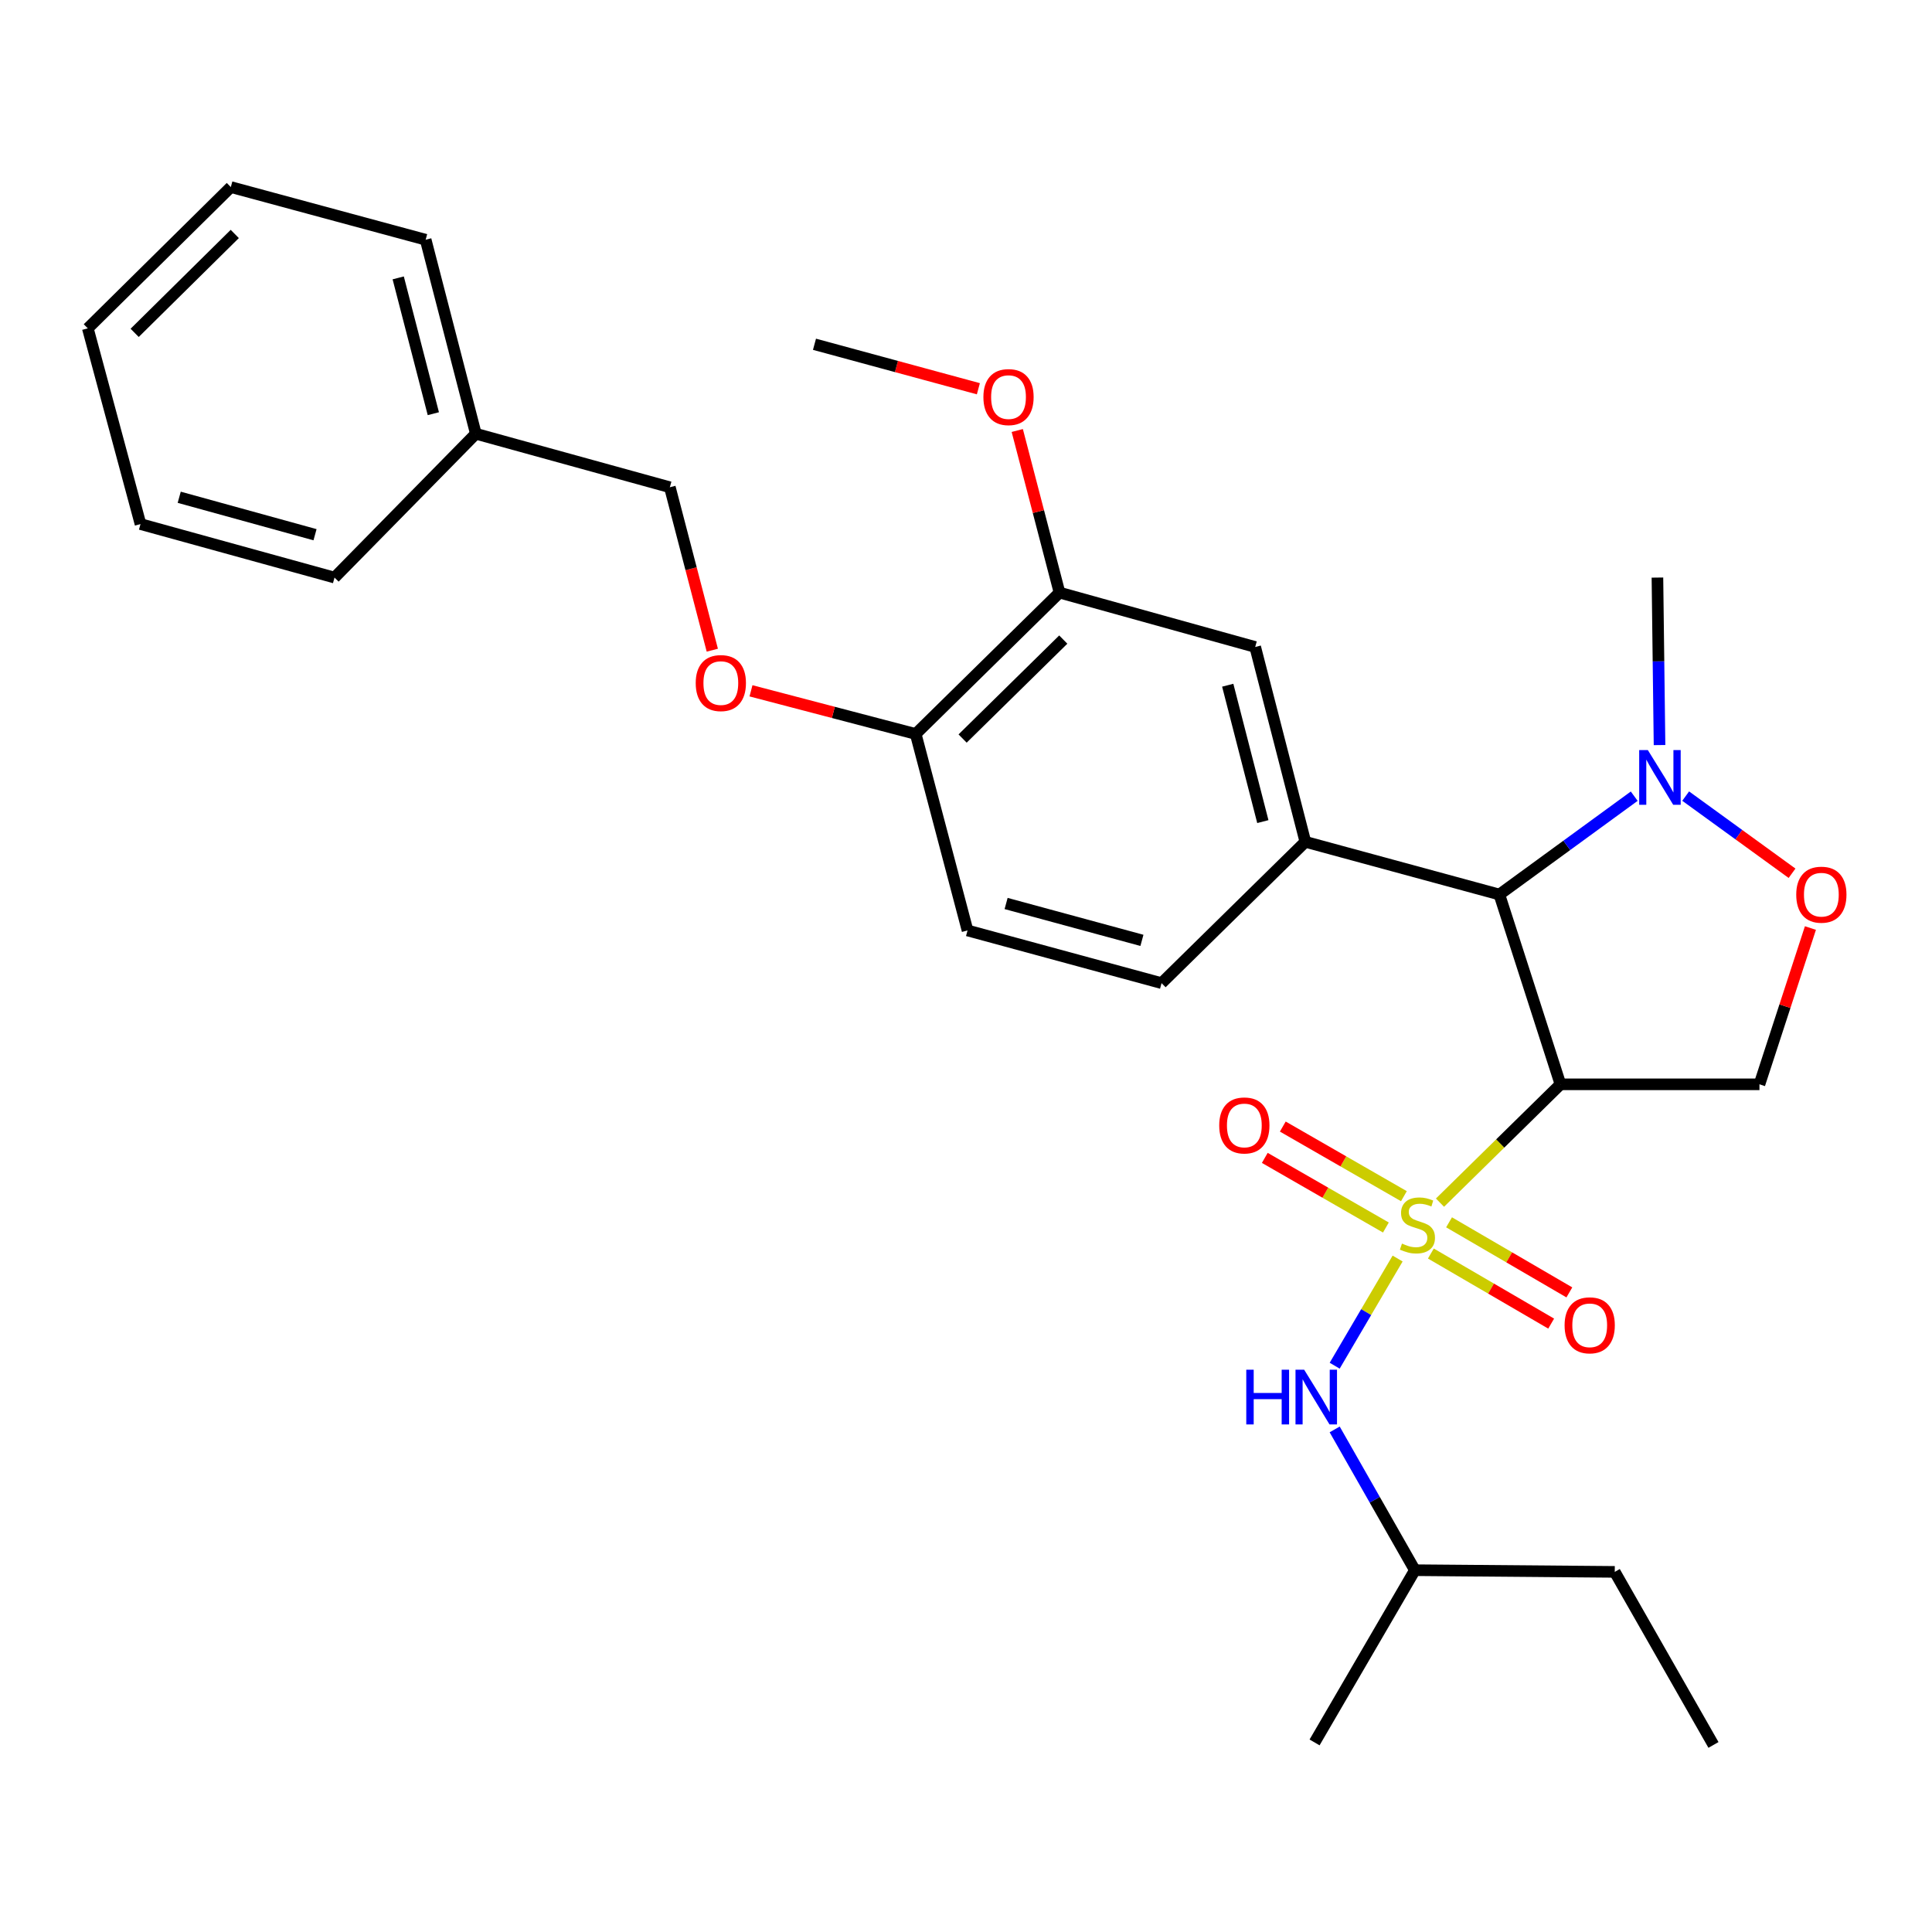 <?xml version='1.0' encoding='iso-8859-1'?>
<svg version='1.1' baseProfile='full'
              xmlns='http://www.w3.org/2000/svg'
                      xmlns:rdkit='http://www.rdkit.org/xml'
                      xmlns:xlink='http://www.w3.org/1999/xlink'
                  xml:space='preserve'
width='1000px' height='1000px' viewBox='0 0 1000 1000'>
<!-- END OF HEADER -->
<rect style='opacity:1.0;fill:#FFFFFF;stroke:none' width='1000' height='1000' x='0' y='0'> </rect>
<path class='bond-0' d='M 745.336,622.489 L 776.515,591.866' style='fill:none;fill-rule:evenodd;stroke:#CCCC00;stroke-width:6px;stroke-linecap:butt;stroke-linejoin:miter;stroke-opacity:1' />
<path class='bond-0' d='M 776.515,591.866 L 807.693,561.243' style='fill:none;fill-rule:evenodd;stroke:#000000;stroke-width:6px;stroke-linecap:butt;stroke-linejoin:miter;stroke-opacity:1' />
<path class='bond-6' d='M 723.404,651.421 L 707.116,679.153' style='fill:none;fill-rule:evenodd;stroke:#CCCC00;stroke-width:6px;stroke-linecap:butt;stroke-linejoin:miter;stroke-opacity:1' />
<path class='bond-6' d='M 707.116,679.153 L 690.828,706.885' style='fill:none;fill-rule:evenodd;stroke:#0000FF;stroke-width:6px;stroke-linecap:butt;stroke-linejoin:miter;stroke-opacity:1' />
<path class='bond-8' d='M 740.615,648.827 L 771.748,666.963' style='fill:none;fill-rule:evenodd;stroke:#CCCC00;stroke-width:6px;stroke-linecap:butt;stroke-linejoin:miter;stroke-opacity:1' />
<path class='bond-8' d='M 771.748,666.963 L 802.881,685.1' style='fill:none;fill-rule:evenodd;stroke:#FF0000;stroke-width:6px;stroke-linecap:butt;stroke-linejoin:miter;stroke-opacity:1' />
<path class='bond-8' d='M 750.028,632.669 L 781.161,650.805' style='fill:none;fill-rule:evenodd;stroke:#CCCC00;stroke-width:6px;stroke-linecap:butt;stroke-linejoin:miter;stroke-opacity:1' />
<path class='bond-8' d='M 781.161,650.805 L 812.294,668.942' style='fill:none;fill-rule:evenodd;stroke:#FF0000;stroke-width:6px;stroke-linecap:butt;stroke-linejoin:miter;stroke-opacity:1' />
<path class='bond-9' d='M 726.658,619.144 L 695.316,601.125' style='fill:none;fill-rule:evenodd;stroke:#CCCC00;stroke-width:6px;stroke-linecap:butt;stroke-linejoin:miter;stroke-opacity:1' />
<path class='bond-9' d='M 695.316,601.125 L 663.975,583.107' style='fill:none;fill-rule:evenodd;stroke:#FF0000;stroke-width:6px;stroke-linecap:butt;stroke-linejoin:miter;stroke-opacity:1' />
<path class='bond-9' d='M 717.338,635.356 L 685.996,617.337' style='fill:none;fill-rule:evenodd;stroke:#CCCC00;stroke-width:6px;stroke-linecap:butt;stroke-linejoin:miter;stroke-opacity:1' />
<path class='bond-9' d='M 685.996,617.337 L 654.654,599.319' style='fill:none;fill-rule:evenodd;stroke:#FF0000;stroke-width:6px;stroke-linecap:butt;stroke-linejoin:miter;stroke-opacity:1' />
<path class='bond-1' d='M 807.693,561.243 L 776.069,463.005' style='fill:none;fill-rule:evenodd;stroke:#000000;stroke-width:6px;stroke-linecap:butt;stroke-linejoin:miter;stroke-opacity:1' />
<path class='bond-4' d='M 807.693,561.243 L 910.69,561.243' style='fill:none;fill-rule:evenodd;stroke:#000000;stroke-width:6px;stroke-linecap:butt;stroke-linejoin:miter;stroke-opacity:1' />
<path class='bond-2' d='M 776.069,463.005 L 810.969,437.554' style='fill:none;fill-rule:evenodd;stroke:#000000;stroke-width:6px;stroke-linecap:butt;stroke-linejoin:miter;stroke-opacity:1' />
<path class='bond-2' d='M 810.969,437.554 L 845.87,412.103' style='fill:none;fill-rule:evenodd;stroke:#0000FF;stroke-width:6px;stroke-linecap:butt;stroke-linejoin:miter;stroke-opacity:1' />
<path class='bond-3' d='M 776.069,463.005 L 675.65,435.723' style='fill:none;fill-rule:evenodd;stroke:#000000;stroke-width:6px;stroke-linecap:butt;stroke-linejoin:miter;stroke-opacity:1' />
<path class='bond-17' d='M 858.971,385.649 L 858.427,342.301' style='fill:none;fill-rule:evenodd;stroke:#0000FF;stroke-width:6px;stroke-linecap:butt;stroke-linejoin:miter;stroke-opacity:1' />
<path class='bond-17' d='M 858.427,342.301 L 857.883,298.953' style='fill:none;fill-rule:evenodd;stroke:#000000;stroke-width:6px;stroke-linecap:butt;stroke-linejoin:miter;stroke-opacity:1' />
<path class='bond-29' d='M 872.502,412.059 L 900.031,432.03' style='fill:none;fill-rule:evenodd;stroke:#0000FF;stroke-width:6px;stroke-linecap:butt;stroke-linejoin:miter;stroke-opacity:1' />
<path class='bond-29' d='M 900.031,432.03 L 927.56,452.001' style='fill:none;fill-rule:evenodd;stroke:#FF0000;stroke-width:6px;stroke-linecap:butt;stroke-linejoin:miter;stroke-opacity:1' />
<path class='bond-7' d='M 675.65,435.723 L 649.688,334.878' style='fill:none;fill-rule:evenodd;stroke:#000000;stroke-width:6px;stroke-linecap:butt;stroke-linejoin:miter;stroke-opacity:1' />
<path class='bond-7' d='M 653.646,425.259 L 635.472,354.667' style='fill:none;fill-rule:evenodd;stroke:#000000;stroke-width:6px;stroke-linecap:butt;stroke-linejoin:miter;stroke-opacity:1' />
<path class='bond-12' d='M 675.65,435.723 L 601.223,508.872' style='fill:none;fill-rule:evenodd;stroke:#000000;stroke-width:6px;stroke-linecap:butt;stroke-linejoin:miter;stroke-opacity:1' />
<path class='bond-5' d='M 910.69,561.243 L 923.881,520.796' style='fill:none;fill-rule:evenodd;stroke:#000000;stroke-width:6px;stroke-linecap:butt;stroke-linejoin:miter;stroke-opacity:1' />
<path class='bond-5' d='M 923.881,520.796 L 937.073,480.348' style='fill:none;fill-rule:evenodd;stroke:#FF0000;stroke-width:6px;stroke-linecap:butt;stroke-linejoin:miter;stroke-opacity:1' />
<path class='bond-18' d='M 690.827,739.862 L 711.585,776.295' style='fill:none;fill-rule:evenodd;stroke:#0000FF;stroke-width:6px;stroke-linecap:butt;stroke-linejoin:miter;stroke-opacity:1' />
<path class='bond-18' d='M 711.585,776.295 L 732.342,812.729' style='fill:none;fill-rule:evenodd;stroke:#000000;stroke-width:6px;stroke-linecap:butt;stroke-linejoin:miter;stroke-opacity:1' />
<path class='bond-10' d='M 649.688,334.878 L 548.405,306.734' style='fill:none;fill-rule:evenodd;stroke:#000000;stroke-width:6px;stroke-linecap:butt;stroke-linejoin:miter;stroke-opacity:1' />
<path class='bond-16' d='M 548.405,306.734 L 537.471,264.781' style='fill:none;fill-rule:evenodd;stroke:#000000;stroke-width:6px;stroke-linecap:butt;stroke-linejoin:miter;stroke-opacity:1' />
<path class='bond-16' d='M 537.471,264.781 L 526.536,222.829' style='fill:none;fill-rule:evenodd;stroke:#FF0000;stroke-width:6px;stroke-linecap:butt;stroke-linejoin:miter;stroke-opacity:1' />
<path class='bond-30' d='M 548.405,306.734 L 473.968,379.903' style='fill:none;fill-rule:evenodd;stroke:#000000;stroke-width:6px;stroke-linecap:butt;stroke-linejoin:miter;stroke-opacity:1' />
<path class='bond-30' d='M 550.349,331.045 L 498.243,382.264' style='fill:none;fill-rule:evenodd;stroke:#000000;stroke-width:6px;stroke-linecap:butt;stroke-linejoin:miter;stroke-opacity:1' />
<path class='bond-11' d='M 473.968,379.903 L 500.793,481.601' style='fill:none;fill-rule:evenodd;stroke:#000000;stroke-width:6px;stroke-linecap:butt;stroke-linejoin:miter;stroke-opacity:1' />
<path class='bond-13' d='M 473.968,379.903 L 431.339,368.733' style='fill:none;fill-rule:evenodd;stroke:#000000;stroke-width:6px;stroke-linecap:butt;stroke-linejoin:miter;stroke-opacity:1' />
<path class='bond-13' d='M 431.339,368.733 L 388.709,357.563' style='fill:none;fill-rule:evenodd;stroke:#FF0000;stroke-width:6px;stroke-linecap:butt;stroke-linejoin:miter;stroke-opacity:1' />
<path class='bond-14' d='M 601.223,508.872 L 500.793,481.601' style='fill:none;fill-rule:evenodd;stroke:#000000;stroke-width:6px;stroke-linecap:butt;stroke-linejoin:miter;stroke-opacity:1' />
<path class='bond-14' d='M 591.059,486.735 L 520.758,467.645' style='fill:none;fill-rule:evenodd;stroke:#000000;stroke-width:6px;stroke-linecap:butt;stroke-linejoin:miter;stroke-opacity:1' />
<path class='bond-15' d='M 368.689,336.538 L 357.701,294.37' style='fill:none;fill-rule:evenodd;stroke:#FF0000;stroke-width:6px;stroke-linecap:butt;stroke-linejoin:miter;stroke-opacity:1' />
<path class='bond-15' d='M 357.701,294.37 L 346.714,252.202' style='fill:none;fill-rule:evenodd;stroke:#000000;stroke-width:6px;stroke-linecap:butt;stroke-linejoin:miter;stroke-opacity:1' />
<path class='bond-19' d='M 346.714,252.202 L 246.294,224.505' style='fill:none;fill-rule:evenodd;stroke:#000000;stroke-width:6px;stroke-linecap:butt;stroke-linejoin:miter;stroke-opacity:1' />
<path class='bond-20' d='M 506.405,201.217 L 463.991,189.704' style='fill:none;fill-rule:evenodd;stroke:#FF0000;stroke-width:6px;stroke-linecap:butt;stroke-linejoin:miter;stroke-opacity:1' />
<path class='bond-20' d='M 463.991,189.704 L 421.577,178.191' style='fill:none;fill-rule:evenodd;stroke:#000000;stroke-width:6px;stroke-linecap:butt;stroke-linejoin:miter;stroke-opacity:1' />
<path class='bond-23' d='M 732.342,812.729 L 835.796,813.601' style='fill:none;fill-rule:evenodd;stroke:#000000;stroke-width:6px;stroke-linecap:butt;stroke-linejoin:miter;stroke-opacity:1' />
<path class='bond-24' d='M 732.342,812.729 L 680.418,901.877' style='fill:none;fill-rule:evenodd;stroke:#000000;stroke-width:6px;stroke-linecap:butt;stroke-linejoin:miter;stroke-opacity:1' />
<path class='bond-21' d='M 246.294,224.505 L 220.322,124.085' style='fill:none;fill-rule:evenodd;stroke:#000000;stroke-width:6px;stroke-linecap:butt;stroke-linejoin:miter;stroke-opacity:1' />
<path class='bond-21' d='M 224.294,214.125 L 206.113,143.831' style='fill:none;fill-rule:evenodd;stroke:#000000;stroke-width:6px;stroke-linecap:butt;stroke-linejoin:miter;stroke-opacity:1' />
<path class='bond-22' d='M 246.294,224.505 L 173.145,298.953' style='fill:none;fill-rule:evenodd;stroke:#000000;stroke-width:6px;stroke-linecap:butt;stroke-linejoin:miter;stroke-opacity:1' />
<path class='bond-27' d='M 220.322,124.085 L 119.476,96.825' style='fill:none;fill-rule:evenodd;stroke:#000000;stroke-width:6px;stroke-linecap:butt;stroke-linejoin:miter;stroke-opacity:1' />
<path class='bond-26' d='M 173.145,298.953 L 72.726,271.256' style='fill:none;fill-rule:evenodd;stroke:#000000;stroke-width:6px;stroke-linecap:butt;stroke-linejoin:miter;stroke-opacity:1' />
<path class='bond-26' d='M 163.055,276.771 L 92.761,257.383' style='fill:none;fill-rule:evenodd;stroke:#000000;stroke-width:6px;stroke-linecap:butt;stroke-linejoin:miter;stroke-opacity:1' />
<path class='bond-25' d='M 835.796,813.601 L 886.889,903.175' style='fill:none;fill-rule:evenodd;stroke:#000000;stroke-width:6px;stroke-linecap:butt;stroke-linejoin:miter;stroke-opacity:1' />
<path class='bond-28' d='M 72.726,271.256 L 45.455,169.953' style='fill:none;fill-rule:evenodd;stroke:#000000;stroke-width:6px;stroke-linecap:butt;stroke-linejoin:miter;stroke-opacity:1' />
<path class='bond-31' d='M 119.476,96.825 L 45.455,169.953' style='fill:none;fill-rule:evenodd;stroke:#000000;stroke-width:6px;stroke-linecap:butt;stroke-linejoin:miter;stroke-opacity:1' />
<path class='bond-31' d='M 121.515,121.097 L 69.7,172.287' style='fill:none;fill-rule:evenodd;stroke:#000000;stroke-width:6px;stroke-linecap:butt;stroke-linejoin:miter;stroke-opacity:1' />
<path  class='atom-0' d='M 725.662 643.675
Q 725.982 643.795, 727.302 644.355
Q 728.622 644.915, 730.062 645.275
Q 731.542 645.595, 732.982 645.595
Q 735.662 645.595, 737.222 644.315
Q 738.782 642.995, 738.782 640.715
Q 738.782 639.155, 737.982 638.195
Q 737.222 637.235, 736.022 636.715
Q 734.822 636.195, 732.822 635.595
Q 730.302 634.835, 728.782 634.115
Q 727.302 633.395, 726.222 631.875
Q 725.182 630.355, 725.182 627.795
Q 725.182 624.235, 727.582 622.035
Q 730.022 619.835, 734.822 619.835
Q 738.102 619.835, 741.822 621.395
L 740.902 624.475
Q 737.502 623.075, 734.942 623.075
Q 732.182 623.075, 730.662 624.235
Q 729.142 625.355, 729.182 627.315
Q 729.182 628.835, 729.942 629.755
Q 730.742 630.675, 731.862 631.195
Q 733.022 631.715, 734.942 632.315
Q 737.502 633.115, 739.022 633.915
Q 740.542 634.715, 741.622 636.355
Q 742.742 637.955, 742.742 640.715
Q 742.742 644.635, 740.102 646.755
Q 737.502 648.835, 733.142 648.835
Q 730.622 648.835, 728.702 648.275
Q 726.822 647.755, 724.582 646.835
L 725.662 643.675
' fill='#CCCC00'/>
<path  class='atom-3' d='M 852.921 388.236
L 862.201 403.236
Q 863.121 404.716, 864.601 407.396
Q 866.081 410.076, 866.161 410.236
L 866.161 388.236
L 869.921 388.236
L 869.921 416.556
L 866.041 416.556
L 856.081 400.156
Q 854.921 398.236, 853.681 396.036
Q 852.481 393.836, 852.121 393.156
L 852.121 416.556
L 848.441 416.556
L 848.441 388.236
L 852.921 388.236
' fill='#0000FF'/>
<path  class='atom-6' d='M 929.729 463.085
Q 929.729 456.285, 933.089 452.485
Q 936.449 448.685, 942.729 448.685
Q 949.009 448.685, 952.369 452.485
Q 955.729 456.285, 955.729 463.085
Q 955.729 469.965, 952.329 473.885
Q 948.929 477.765, 942.729 477.765
Q 936.489 477.765, 933.089 473.885
Q 929.729 470.005, 929.729 463.085
M 942.729 474.565
Q 947.049 474.565, 949.369 471.685
Q 951.729 468.765, 951.729 463.085
Q 951.729 457.525, 949.369 454.725
Q 947.049 451.885, 942.729 451.885
Q 938.409 451.885, 936.049 454.685
Q 933.729 457.485, 933.729 463.085
Q 933.729 468.805, 936.049 471.685
Q 938.409 474.565, 942.729 474.565
' fill='#FF0000'/>
<path  class='atom-7' d='M 645.071 708.964
L 648.911 708.964
L 648.911 721.004
L 663.391 721.004
L 663.391 708.964
L 667.231 708.964
L 667.231 737.284
L 663.391 737.284
L 663.391 724.204
L 648.911 724.204
L 648.911 737.284
L 645.071 737.284
L 645.071 708.964
' fill='#0000FF'/>
<path  class='atom-7' d='M 675.031 708.964
L 684.311 723.964
Q 685.231 725.444, 686.711 728.124
Q 688.191 730.804, 688.271 730.964
L 688.271 708.964
L 692.031 708.964
L 692.031 737.284
L 688.151 737.284
L 678.191 720.884
Q 677.031 718.964, 675.791 716.764
Q 674.591 714.564, 674.231 713.884
L 674.231 737.284
L 670.551 737.284
L 670.551 708.964
L 675.031 708.964
' fill='#0000FF'/>
<path  class='atom-9' d='M 809.83 685.98
Q 809.83 679.18, 813.19 675.38
Q 816.55 671.58, 822.83 671.58
Q 829.11 671.58, 832.47 675.38
Q 835.83 679.18, 835.83 685.98
Q 835.83 692.86, 832.43 696.78
Q 829.03 700.66, 822.83 700.66
Q 816.59 700.66, 813.19 696.78
Q 809.83 692.9, 809.83 685.98
M 822.83 697.46
Q 827.15 697.46, 829.47 694.58
Q 831.83 691.66, 831.83 685.98
Q 831.83 680.42, 829.47 677.62
Q 827.15 674.78, 822.83 674.78
Q 818.51 674.78, 816.15 677.58
Q 813.83 680.38, 813.83 685.98
Q 813.83 691.7, 816.15 694.58
Q 818.51 697.46, 822.83 697.46
' fill='#FF0000'/>
<path  class='atom-10' d='M 631.067 582.527
Q 631.067 575.727, 634.427 571.927
Q 637.787 568.127, 644.067 568.127
Q 650.347 568.127, 653.707 571.927
Q 657.067 575.727, 657.067 582.527
Q 657.067 589.407, 653.667 593.327
Q 650.267 597.207, 644.067 597.207
Q 637.827 597.207, 634.427 593.327
Q 631.067 589.447, 631.067 582.527
M 644.067 594.007
Q 648.387 594.007, 650.707 591.127
Q 653.067 588.207, 653.067 582.527
Q 653.067 576.967, 650.707 574.167
Q 648.387 571.327, 644.067 571.327
Q 639.747 571.327, 637.387 574.127
Q 635.067 576.927, 635.067 582.527
Q 635.067 588.247, 637.387 591.127
Q 639.747 594.007, 644.067 594.007
' fill='#FF0000'/>
<path  class='atom-14' d='M 360.102 353.554
Q 360.102 346.754, 363.462 342.954
Q 366.822 339.154, 373.102 339.154
Q 379.382 339.154, 382.742 342.954
Q 386.102 346.754, 386.102 353.554
Q 386.102 360.434, 382.702 364.354
Q 379.302 368.234, 373.102 368.234
Q 366.862 368.234, 363.462 364.354
Q 360.102 360.474, 360.102 353.554
M 373.102 365.034
Q 377.422 365.034, 379.742 362.154
Q 382.102 359.234, 382.102 353.554
Q 382.102 347.994, 379.742 345.194
Q 377.422 342.354, 373.102 342.354
Q 368.782 342.354, 366.422 345.154
Q 364.102 347.954, 364.102 353.554
Q 364.102 359.274, 366.422 362.154
Q 368.782 365.034, 373.102 365.034
' fill='#FF0000'/>
<path  class='atom-17' d='M 509.007 205.532
Q 509.007 198.732, 512.367 194.932
Q 515.727 191.132, 522.007 191.132
Q 528.287 191.132, 531.647 194.932
Q 535.007 198.732, 535.007 205.532
Q 535.007 212.412, 531.607 216.332
Q 528.207 220.212, 522.007 220.212
Q 515.767 220.212, 512.367 216.332
Q 509.007 212.452, 509.007 205.532
M 522.007 217.012
Q 526.327 217.012, 528.647 214.132
Q 531.007 211.212, 531.007 205.532
Q 531.007 199.972, 528.647 197.172
Q 526.327 194.332, 522.007 194.332
Q 517.687 194.332, 515.327 197.132
Q 513.007 199.932, 513.007 205.532
Q 513.007 211.252, 515.327 214.132
Q 517.687 217.012, 522.007 217.012
' fill='#FF0000'/>
</svg>
